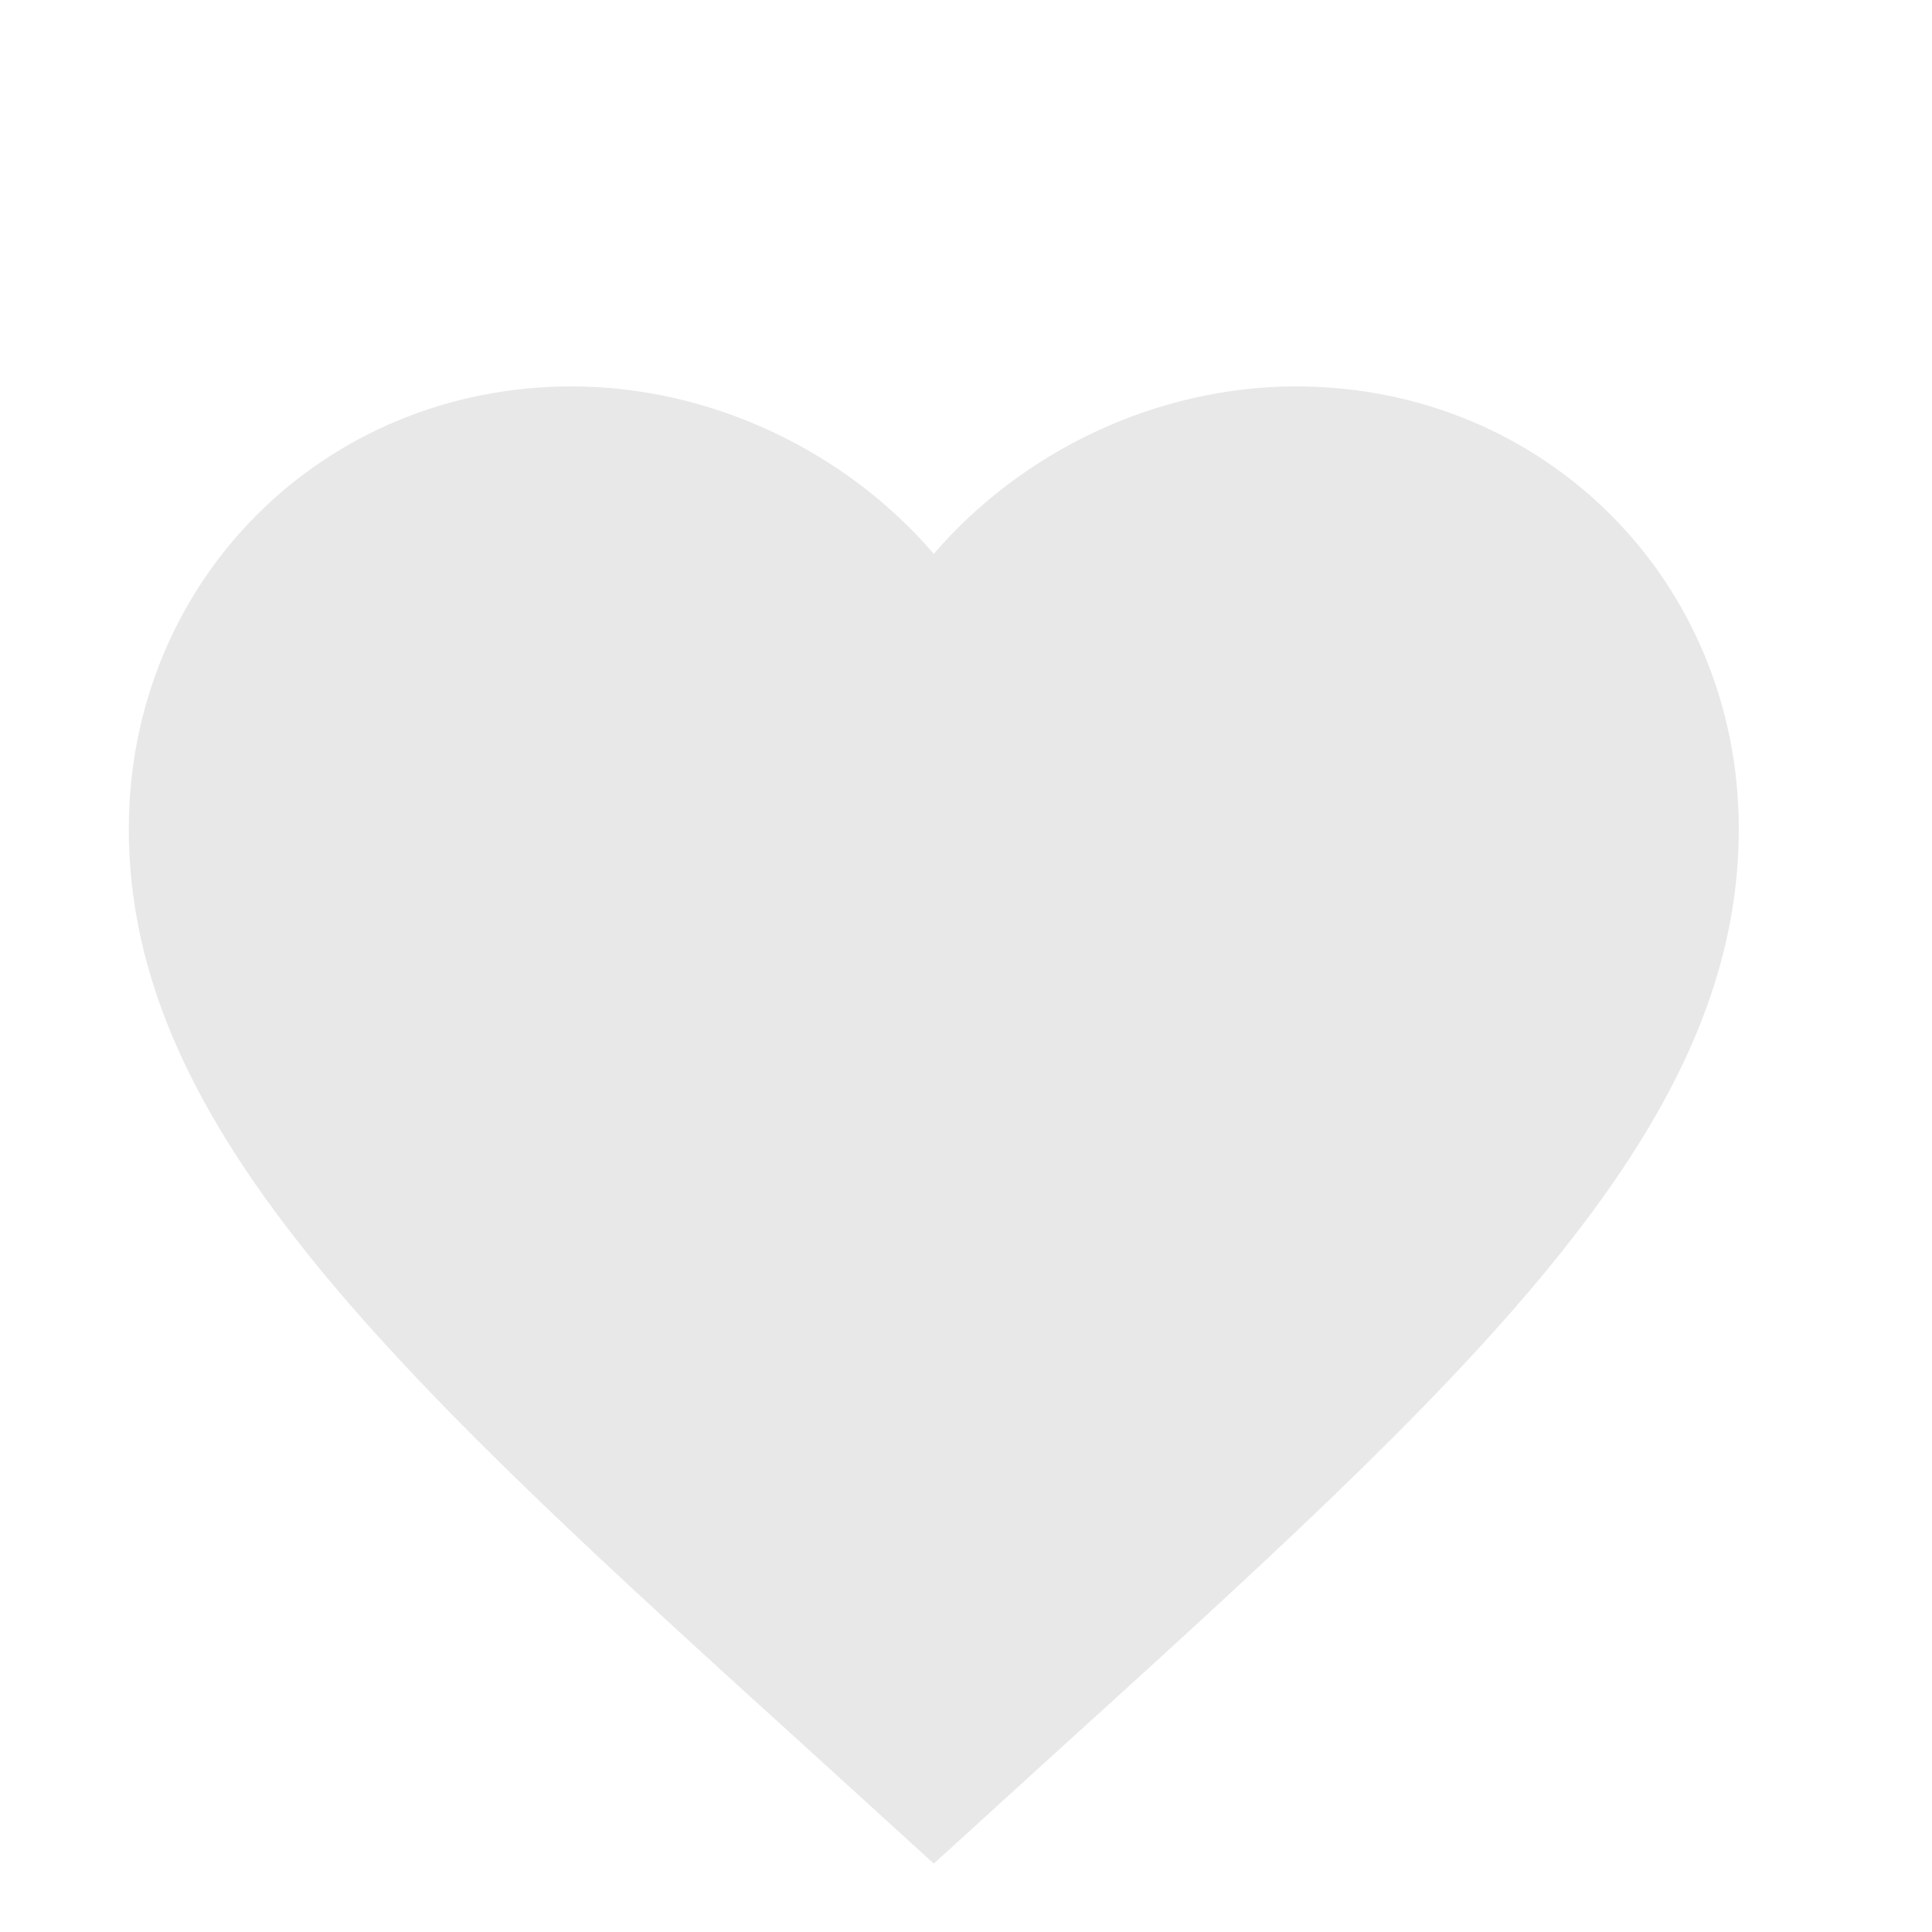 <svg width="30" height="30" viewBox="0 0 30 30" fill="none" xmlns="http://www.w3.org/2000/svg">
<g filter="url(#filter0_ii_904_4195)">
<path d="M14.5 26.938L12.688 25.288C6.25 19.45 2 15.588 2 10.875C2 7.013 5.025 4 8.875 4C11.05 4 13.137 5.013 14.5 6.6C15.863 5.013 17.95 4 20.125 4C23.975 4 27 7.013 27 10.875C27 15.588 22.75 19.45 16.312 25.288L14.5 26.938Z" fill="black" fill-opacity="0.09"/>
</g>
<defs>
<filter id="filter0_ii_904_4195" x="0" y="4" width="29" height="23.938" filterUnits="userSpaceOnUse" color-interpolation-filters="sRGB">
<feFlood flood-opacity="0" result="BackgroundImageFix"/>
<feBlend mode="normal" in="SourceGraphic" in2="BackgroundImageFix" result="shape"/>
<feColorMatrix in="SourceAlpha" type="matrix" values="0 0 0 0 0 0 0 0 0 0 0 0 0 0 0 0 0 0 127 0" result="hardAlpha"/>
<feOffset dx="2" dy="1"/>
<feGaussianBlur stdDeviation="1"/>
<feComposite in2="hardAlpha" operator="arithmetic" k2="-1" k3="1"/>
<feColorMatrix type="matrix" values="0 0 0 0 0 0 0 0 0 0 0 0 0 0 0 0 0 0 0.08 0"/>
<feBlend mode="normal" in2="shape" result="effect1_innerShadow_904_4195"/>
<feColorMatrix in="SourceAlpha" type="matrix" values="0 0 0 0 0 0 0 0 0 0 0 0 0 0 0 0 0 0 127 0" result="hardAlpha"/>
<feOffset dx="-2" dy="1"/>
<feGaussianBlur stdDeviation="2"/>
<feComposite in2="hardAlpha" operator="arithmetic" k2="-1" k3="1"/>
<feColorMatrix type="matrix" values="0 0 0 0 0 0 0 0 0 0 0 0 0 0 0 0 0 0 0.08 0"/>
<feBlend mode="normal" in2="effect1_innerShadow_904_4195" result="effect2_innerShadow_904_4195"/>
</filter>
</defs>
</svg>
